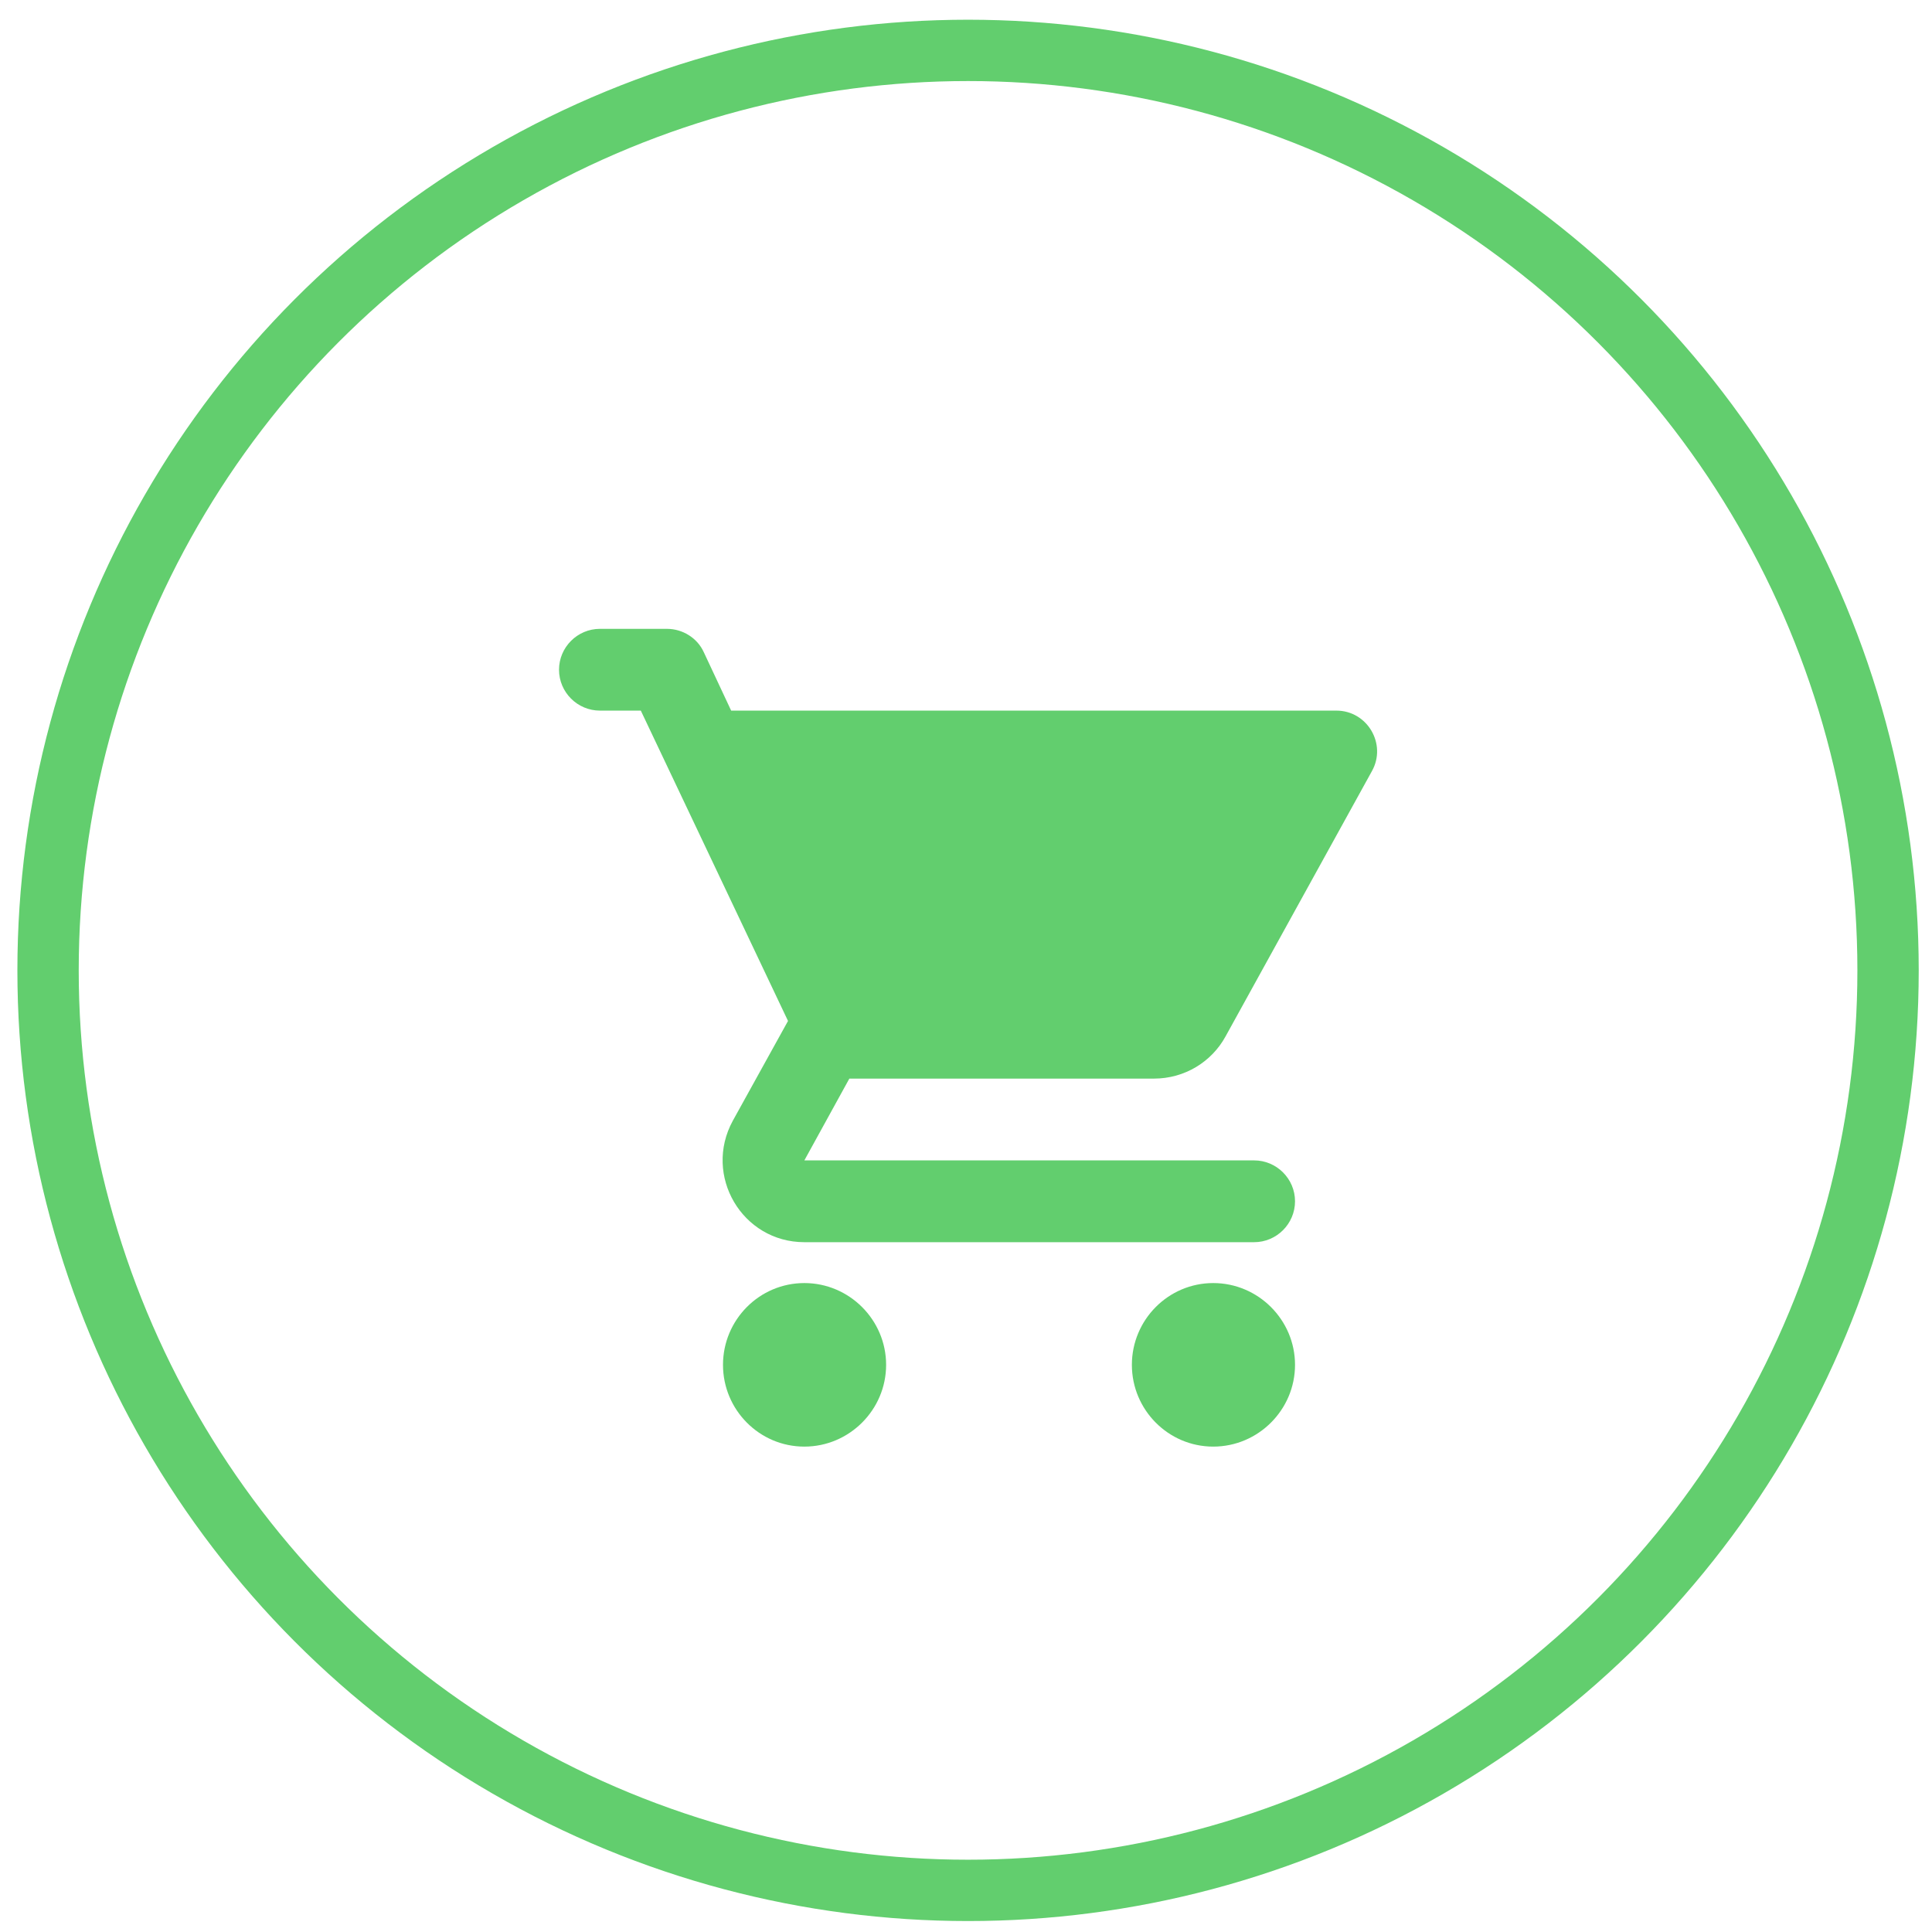 <svg width="63" height="63" viewBox="0 0 63 63" fill="none" xmlns="http://www.w3.org/2000/svg">
<circle cx="31.567" cy="31.643" r="30" stroke="#62CE6E" stroke-width="2"/>
<path fill-rule="evenodd" clip-rule="evenodd" d="M18.229 21.839C18.229 22.573 18.829 23.172 19.562 23.172H20.896L25.696 33.292L23.896 36.546C22.922 38.333 24.202 40.506 26.229 40.506H40.896C41.629 40.506 42.229 39.906 42.229 39.172C42.229 38.439 41.629 37.839 40.896 37.839H26.229L27.696 35.172H37.629C38.629 35.172 39.509 34.626 39.962 33.799L44.736 25.146C45.229 24.266 44.589 23.172 43.576 23.172H23.842L22.949 21.266C22.736 20.799 22.256 20.506 21.749 20.506H19.562C18.829 20.506 18.229 21.106 18.229 21.839ZM26.229 41.839C24.762 41.839 23.576 43.039 23.576 44.506C23.576 45.972 24.762 47.172 26.229 47.172C27.695 47.172 28.895 45.972 28.895 44.506C28.895 43.039 27.695 41.839 26.229 41.839ZM36.909 44.506C36.909 43.039 38.096 41.839 39.562 41.839C41.029 41.839 42.229 43.039 42.229 44.506C42.229 45.972 41.029 47.172 39.562 47.172C38.096 47.172 36.909 45.972 36.909 44.506Z" fill="#62CE6E"/>
</svg>
